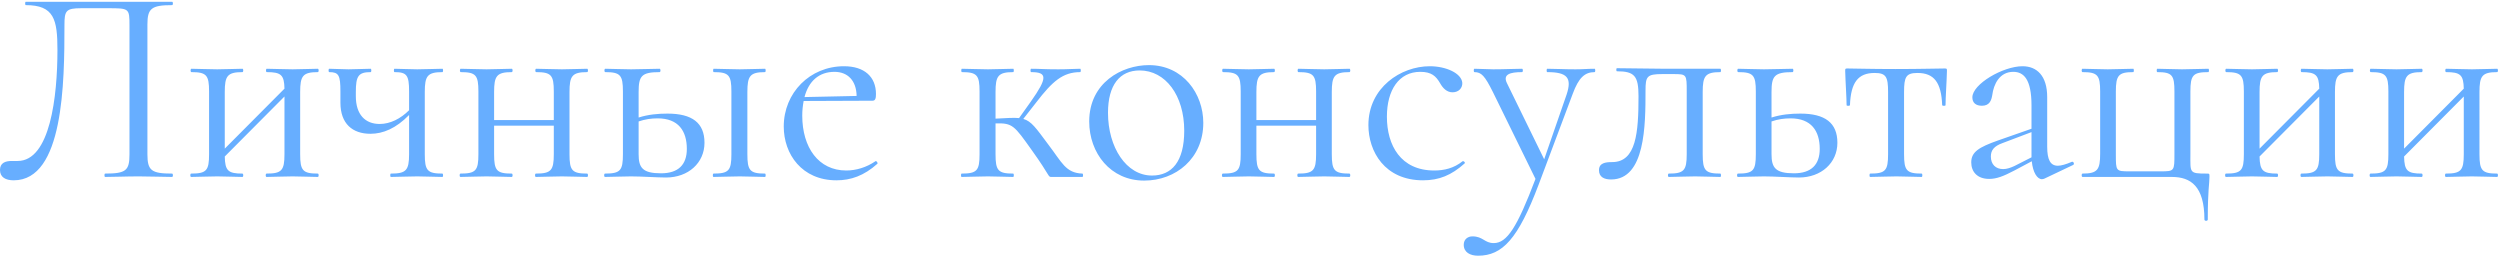 <?xml version="1.0" encoding="UTF-8"?> <svg xmlns="http://www.w3.org/2000/svg" width="989" height="102" viewBox="0 0 989 102" fill="none"><path d="M5.429 71.331C2.213 71.331 -0.004 70.111 -0.004 67.228C-0.004 64.456 2.103 63.68 4.653 63.68H6.981C19.843 63.68 22.726 38.177 22.726 19.771C22.726 7.685 21.396 2.031 10.197 2.031C9.864 2.031 9.864 0.7 10.197 0.7H68.076C68.52 0.7 68.52 2.031 68.076 2.031C59.871 2.031 58.319 3.361 58.319 9.681V61.019C58.319 67.45 59.871 68.669 68.076 68.669C68.52 68.669 68.52 70 68.076 70C64.528 70 59.871 69.778 54.992 69.778C49.67 69.778 45.235 70 41.576 70C41.243 70 41.243 68.669 41.576 68.669C49.892 68.669 51.222 67.45 51.222 61.019V10.125C51.222 3.25 51.111 3.25 42.574 3.25H32.151C26.053 3.25 25.498 4.248 25.498 9.903C25.498 32.744 25.166 71.331 5.429 71.331ZM125.73 68.669C126.174 68.669 126.174 70 125.73 70C122.958 70 119.41 69.778 115.751 69.778C111.981 69.778 108.211 70 105.439 70C104.996 70 104.996 68.669 105.439 68.669C111.427 68.669 112.536 67.45 112.536 61.019V38.177L88.918 61.906C89.029 67.561 90.249 68.669 95.904 68.669C96.347 68.669 96.347 70 95.904 70C93.132 70 89.583 69.778 85.924 69.778C82.154 69.778 78.495 70 75.612 70C75.169 70 75.169 68.669 75.612 68.669C81.711 68.669 82.709 67.45 82.709 61.019V36.182C82.709 29.751 81.711 28.531 75.723 28.531C75.28 28.531 75.28 27.2 75.723 27.2C78.495 27.2 82.154 27.422 85.924 27.422C89.583 27.422 93.243 27.2 95.904 27.2C96.347 27.2 96.347 28.531 95.904 28.531C89.916 28.531 88.918 30.083 88.918 36.403V58.801L112.536 35.073C112.425 29.64 111.205 28.531 105.55 28.531C105.107 28.531 105.107 27.2 105.55 27.2C108.322 27.2 111.981 27.422 115.751 27.422C119.41 27.422 123.069 27.2 125.73 27.2C126.174 27.2 126.174 28.531 125.73 28.531C119.743 28.531 118.745 30.083 118.745 36.403V61.019C118.745 67.45 119.743 68.669 125.73 68.669ZM175.03 68.669C175.363 68.669 175.363 70 175.03 70C172.258 70 168.599 69.778 165.051 69.778C161.281 69.778 157.511 70 154.628 70C154.296 70 154.296 68.669 154.628 68.669C160.616 68.669 161.836 67.45 161.836 61.019V45.495C156.624 50.818 151.524 52.925 146.534 52.925C139.438 52.925 134.67 48.933 134.67 40.617V36.182C134.67 29.751 134.005 28.531 130.235 28.531C129.902 28.531 129.902 27.2 130.235 27.2C132.452 27.2 135.114 27.422 137.886 27.422C140.99 27.422 144.317 27.2 146.645 27.2C146.978 27.2 146.978 28.531 146.645 28.531C141.766 28.531 140.768 30.083 140.768 36.403V38.067C140.768 45.385 144.538 49.044 150.193 49.044C154.407 49.044 158.509 46.937 161.836 43.611V36.182C161.836 29.751 160.949 28.531 156.07 28.531C155.737 28.531 155.737 27.2 156.07 27.2C158.509 27.2 161.836 27.422 165.051 27.422C168.599 27.422 172.369 27.2 175.03 27.2C175.363 27.2 175.363 28.531 175.03 28.531C169.043 28.531 168.045 30.083 168.045 36.403V61.019C168.045 67.45 169.043 68.669 175.03 68.669ZM232.279 68.669C232.723 68.669 232.723 70 232.279 70C229.507 70 225.959 69.778 222.3 69.778C218.53 69.778 214.76 70 211.988 70C211.544 70 211.544 68.669 211.988 68.669C217.976 68.669 219.084 67.45 219.084 61.019V49.709H195.467V61.019C195.467 67.45 196.465 68.669 202.452 68.669C202.896 68.669 202.896 70 202.452 70C199.68 70 196.132 69.778 192.473 69.778C188.703 69.778 185.044 70 182.161 70C181.718 70 181.718 68.669 182.161 68.669C188.26 68.669 189.258 67.45 189.258 61.019V36.182C189.258 29.751 188.26 28.531 182.272 28.531C181.829 28.531 181.829 27.2 182.272 27.2C185.044 27.2 188.703 27.422 192.473 27.422C196.132 27.422 199.791 27.2 202.452 27.2C202.896 27.2 202.896 28.531 202.452 28.531C196.465 28.531 195.467 30.083 195.467 36.403V47.491H219.084V36.182C219.084 29.751 218.086 28.531 212.099 28.531C211.655 28.531 211.655 27.2 212.099 27.2C214.871 27.2 218.53 27.422 222.3 27.422C225.959 27.422 229.618 27.2 232.279 27.2C232.723 27.2 232.723 28.531 232.279 28.531C226.292 28.531 225.294 30.083 225.294 36.403V61.019C225.294 67.45 226.292 68.669 232.279 68.669ZM264.06 44.941C273.817 44.941 278.696 48.6 278.696 56.473C278.696 64.456 272.265 70.222 263.506 70.222C260.068 70.222 253.748 69.778 249.646 69.778C245.876 69.778 242.217 70 239.334 70C238.89 70 238.89 68.669 239.334 68.669C245.432 68.669 246.43 67.45 246.43 61.019V36.182C246.43 29.751 245.432 28.531 239.445 28.531C239.001 28.531 239.001 27.2 239.445 27.2C242.217 27.2 245.876 27.422 249.646 27.422C253.748 27.422 257.851 27.2 260.955 27.2C261.399 27.2 261.399 28.531 260.955 28.531C253.748 28.531 252.639 30.083 252.639 36.403V46.493C256.52 45.274 260.29 44.941 264.06 44.941ZM302.646 68.669C302.979 68.669 302.979 70 302.646 70C299.874 70 296.215 69.778 292.667 69.778C288.897 69.778 285.238 70 282.244 70C281.912 70 281.912 68.669 282.244 68.669C288.343 68.669 289.341 67.45 289.341 61.019V36.182C289.341 29.751 288.343 28.531 282.355 28.531C282.023 28.531 282.023 27.2 282.355 27.2C285.238 27.2 288.897 27.422 292.667 27.422C296.215 27.422 299.985 27.2 302.646 27.2C302.979 27.2 302.979 28.531 302.646 28.531C296.659 28.531 295.661 30.083 295.661 36.403V61.019C295.661 67.45 296.659 68.669 302.646 68.669ZM261.51 68.559C268.384 68.559 271.711 65.121 271.711 58.912C271.711 51.816 268.384 46.826 260.179 46.826C257.629 46.826 255.19 47.159 252.639 48.046V61.019C252.639 66.341 254.192 68.559 261.51 68.559ZM346.31 63.791C346.642 63.458 347.418 64.456 347.086 64.789C341.764 69.556 336.552 71.331 330.897 71.331C317.259 71.331 310.052 61.019 310.052 50.042C310.052 36.736 320.364 26.202 333.891 26.202C341.985 26.202 346.531 30.416 346.531 37.179C346.531 38.843 346.31 39.841 345.201 39.841L317.924 39.952C317.592 41.726 317.37 43.611 317.37 45.717C317.37 58.358 323.801 67.45 334.778 67.45C338.659 67.45 342.761 66.23 346.31 63.791ZM330.121 28.42C324.023 28.42 319.92 32.079 318.257 38.399L338.881 37.956C338.77 31.857 335.332 28.42 330.121 28.42ZM428.206 68.669C428.538 68.669 428.538 70 428.206 70H416.009C414.457 70 415.787 70 408.136 59.355C401.262 49.709 400.597 48.6 393.833 48.822V61.019C393.833 67.45 394.831 68.669 400.818 68.669C401.151 68.669 401.151 70 400.818 70C398.046 70 394.387 69.778 390.839 69.778C387.069 69.778 383.41 70 380.416 70C380.084 70 380.084 68.669 380.416 68.669C386.515 68.669 387.513 67.45 387.513 61.019V36.182C387.513 29.751 386.515 28.531 380.527 28.531C380.195 28.531 380.195 27.2 380.527 27.2C383.41 27.2 387.069 27.422 390.839 27.422C394.387 27.422 398.157 27.2 400.818 27.2C401.151 27.2 401.151 28.531 400.818 28.531C394.831 28.531 393.833 30.083 393.833 36.403V46.937C398.157 46.715 401.04 46.493 403.147 46.715L407.804 40.173C414.457 30.748 414.346 28.531 407.915 28.531C407.582 28.531 407.582 27.2 407.915 27.2C411.463 27.2 412.793 27.422 418.67 27.422C422.883 27.422 424.879 27.2 427.319 27.2C427.651 27.2 427.651 28.531 427.319 28.531C420.444 28.531 416.342 32.19 410.021 40.395L404.81 47.048C408.026 47.935 409.8 50.596 414.678 57.138C420.111 64.234 421.553 68.448 428.206 68.669ZM452.626 71.441C439.321 71.441 430.894 60.575 430.894 48.046C430.894 32.744 443.756 25.759 454.511 25.759C468.038 25.759 476.022 37.069 476.022 48.6C476.022 62.682 465.156 71.441 452.626 71.441ZM455.731 69.446C463.492 69.446 468.482 64.013 468.482 51.705C468.482 37.734 461.053 27.866 450.852 27.866C442.98 27.866 438.323 33.631 438.323 44.608C438.323 58.247 445.53 69.446 455.731 69.446ZM533.842 68.669C534.286 68.669 534.286 70 533.842 70C531.07 70 527.522 69.778 523.863 69.778C520.093 69.778 516.323 70 513.551 70C513.108 70 513.108 68.669 513.551 68.669C519.539 68.669 520.648 67.45 520.648 61.019V49.709H497.03V61.019C497.03 67.45 498.028 68.669 504.016 68.669C504.459 68.669 504.459 70 504.016 70C501.244 70 497.695 69.778 494.036 69.778C490.266 69.778 486.607 70 483.725 70C483.281 70 483.281 68.669 483.725 68.669C489.823 68.669 490.821 67.45 490.821 61.019V36.182C490.821 29.751 489.823 28.531 483.835 28.531C483.392 28.531 483.392 27.2 483.835 27.2C486.607 27.2 490.266 27.422 494.036 27.422C497.695 27.422 501.354 27.2 504.016 27.2C504.459 27.2 504.459 28.531 504.016 28.531C498.028 28.531 497.03 30.083 497.03 36.403V47.491H520.648V36.182C520.648 29.751 519.65 28.531 513.662 28.531C513.219 28.531 513.219 27.2 513.662 27.2C516.434 27.2 520.093 27.422 523.863 27.422C527.522 27.422 531.181 27.2 533.842 27.2C534.286 27.2 534.286 28.531 533.842 28.531C527.855 28.531 526.857 30.083 526.857 36.403V61.019C526.857 67.45 527.855 68.669 533.842 68.669ZM562.962 71.331C547.772 71.331 541.341 59.91 541.341 49.487C541.341 34.629 554.203 26.202 565.623 26.202C572.054 26.202 578.153 28.974 578.485 32.744C578.596 34.74 577.155 36.514 574.605 36.514C572.276 36.514 570.724 34.74 569.726 32.966C568.063 30.083 566.289 28.42 561.853 28.42C553.426 28.42 548.659 35.627 548.659 46.161C548.659 57.471 554.092 67.45 567.397 67.45C571.278 67.45 575.159 66.563 578.596 63.791C579.04 63.569 579.816 64.345 579.372 64.678C574.161 69.335 569.282 71.331 562.962 71.331ZM630.835 27.2C631.168 27.2 631.168 28.531 630.835 28.531C626.955 28.531 624.515 30.748 622.187 37.069L608.659 73.105C600.565 94.504 594.356 101.157 584.709 101.157C581.605 101.157 579.055 99.827 579.055 96.833C579.055 94.615 580.718 93.507 582.492 93.507C586.705 93.507 587.26 96.168 590.919 96.168C596.13 96.168 600.122 90.069 607.44 70.776L590.586 36.403C587.371 29.972 586.04 28.531 583.268 28.531C582.935 28.531 582.935 27.2 583.268 27.2C585.707 27.2 588.368 27.422 590.697 27.422C595.576 27.422 599.124 27.2 602.118 27.2C602.561 27.2 602.561 28.531 602.118 28.531C597.35 28.531 594.467 29.418 596.13 32.855L610.877 63.015L619.747 37.401C621.965 30.748 619.969 28.531 612.097 28.531C611.764 28.531 611.764 27.2 612.097 27.2C615.645 27.2 618.195 27.422 623.296 27.422C626.511 27.422 627.953 27.2 630.835 27.2ZM637.33 70.998C634.558 70.998 632.562 70 632.562 67.339C632.562 64.456 635.112 64.123 637.773 64.123C647.309 64.123 648.196 52.37 648.196 38.067C648.196 30.083 646.644 28.198 639.658 28.198C639.326 28.198 639.326 26.979 639.658 26.979L658.84 27.2H680.573C680.906 27.2 680.906 28.531 680.573 28.531C674.585 28.531 673.587 30.083 673.587 36.403V61.019C673.587 67.45 674.585 68.669 680.573 68.669C680.906 68.669 680.906 70 680.573 70C677.69 70 674.142 69.778 670.594 69.778C666.824 69.778 662.943 70 660.171 70C659.727 70 659.727 68.669 660.171 68.669C666.159 68.669 667.267 67.45 667.267 61.019V36.182C667.267 29.418 667.267 29.307 661.945 29.307H657.621C651.522 29.307 650.968 30.194 650.968 35.849C650.968 49.598 650.857 70.998 637.33 70.998ZM712.236 44.941C721.994 44.941 726.872 48.6 726.872 56.473C726.872 64.456 720.441 70.222 711.682 70.222C708.244 70.222 701.924 69.778 697.822 69.778C694.052 69.778 690.393 70 687.51 70C687.066 70 687.066 68.669 687.51 68.669C693.608 68.669 694.606 67.45 694.606 61.019V36.182C694.606 29.751 693.608 28.531 687.621 28.531C687.177 28.531 687.177 27.2 687.621 27.2C690.393 27.2 694.052 27.422 697.822 27.422C701.924 27.422 706.027 27.2 709.131 27.2C709.575 27.2 709.575 28.531 709.131 28.531C701.924 28.531 700.815 30.083 700.815 36.403V46.493C704.696 45.274 708.466 44.941 712.236 44.941ZM709.686 68.559C716.56 68.559 719.887 65.121 719.887 58.912C719.887 51.816 716.56 46.826 708.355 46.826C705.805 46.826 703.366 47.159 700.815 48.046V61.019C700.815 66.341 702.368 68.559 709.686 68.559ZM739.827 70C739.494 70 739.494 68.669 739.827 68.669C745.925 68.669 746.923 67.45 746.923 61.019V36.403C746.923 30.416 746.147 28.863 741.601 28.863C735.059 28.863 732.176 32.633 731.844 41.615C731.733 41.947 730.513 41.947 730.513 41.615C730.513 38.732 730.07 32.523 729.959 28.087C729.959 27.2 729.959 27.089 730.846 27.089C733.618 27.089 739.827 27.311 749.806 27.311C759.896 27.311 766.438 27.089 769.321 27.089C770.208 27.089 770.208 27.2 770.208 28.087C770.097 32.523 769.654 38.732 769.654 41.615C769.654 41.947 768.434 41.947 768.323 41.615C767.991 32.633 765.108 28.863 758.566 28.863C754.02 28.863 753.244 30.416 753.244 36.403V61.019C753.244 67.45 754.241 68.669 760.229 68.669C760.562 68.669 760.562 70 760.229 70C757.346 70 753.798 69.778 750.25 69.778C746.48 69.778 742.71 70 739.827 70ZM819.629 64.013C820.294 63.791 820.737 64.9 820.183 65.232L808.762 70.665C808.43 70.776 808.208 70.887 807.764 70.887C805.99 70.887 804.216 68.337 803.773 63.791L796.898 67.45C792.463 69.778 789.802 70.776 786.919 70.776C782.151 70.776 779.823 67.893 779.823 64.234C779.823 60.132 782.816 58.247 790.356 55.586L803.662 50.929V41.726C803.662 31.303 800.557 28.42 796.455 28.42C791.022 28.42 788.693 33.299 788.139 37.623C787.806 39.619 787.141 41.837 784.036 41.837C781.597 41.837 780.266 40.617 780.266 38.51C780.266 33.299 792.352 26.202 800.114 26.202C805.769 26.202 809.871 29.972 809.871 38.399V58.025C809.871 63.125 811.091 65.565 814.085 65.565C815.415 65.565 817.3 65.01 819.629 64.013ZM796.898 65.676L803.662 62.238V61.573V52.259L792.241 56.584C788.804 57.803 787.584 59.466 787.584 61.906C787.584 65.01 789.469 66.895 792.463 66.895C793.904 66.895 795.457 66.341 796.898 65.676ZM859.207 70H823.836C823.392 70 823.392 68.669 823.836 68.669C829.823 68.669 830.821 67.117 830.821 60.797V36.182C830.821 29.751 829.823 28.531 823.836 28.531C823.392 28.531 823.392 27.2 823.836 27.2C826.608 27.2 830.156 27.422 833.815 27.422C837.363 27.422 841.133 27.2 843.905 27.2C844.238 27.2 844.238 28.531 843.905 28.531C838.139 28.531 837.031 29.751 837.031 36.182V61.019C837.031 67.671 837.031 67.782 842.353 67.782H854.771C860.205 67.782 860.205 67.671 860.205 60.797V36.182C860.205 29.751 859.318 28.531 853.441 28.531C853.108 28.531 853.108 27.2 853.441 27.2C856.213 27.2 859.761 27.422 863.198 27.422C866.968 27.422 870.627 27.2 873.621 27.2C873.954 27.2 873.954 28.531 873.621 28.531C867.523 28.531 866.525 29.751 866.525 36.182V61.019C866.525 68.337 865.97 68.669 872.956 68.669C874.065 68.669 874.065 68.669 874.065 70C874.065 72.661 873.399 74.99 873.399 86.854C873.399 87.519 872.069 87.519 872.069 86.854C872.069 73.659 866.636 70 859.207 70ZM930.693 68.669C931.137 68.669 931.137 70 930.693 70C927.921 70 924.373 69.778 920.714 69.778C916.944 69.778 913.174 70 910.402 70C909.959 70 909.959 68.669 910.402 68.669C916.39 68.669 917.498 67.45 917.498 61.019V38.177L893.881 61.906C893.992 67.561 895.211 68.669 900.866 68.669C901.31 68.669 901.31 70 900.866 70C898.094 70 894.546 69.778 890.887 69.778C887.117 69.778 883.458 70 880.575 70C880.132 70 880.132 68.669 880.575 68.669C886.674 68.669 887.672 67.45 887.672 61.019V36.182C887.672 29.751 886.674 28.531 880.686 28.531C880.243 28.531 880.243 27.2 880.686 27.2C883.458 27.2 887.117 27.422 890.887 27.422C894.546 27.422 898.205 27.2 900.866 27.2C901.31 27.2 901.31 28.531 900.866 28.531C894.879 28.531 893.881 30.083 893.881 36.403V58.801L917.498 35.073C917.387 29.64 916.168 28.531 910.513 28.531C910.069 28.531 910.069 27.2 910.513 27.2C913.285 27.2 916.944 27.422 920.714 27.422C924.373 27.422 928.032 27.2 930.693 27.2C931.137 27.2 931.137 28.531 930.693 28.531C924.706 28.531 923.708 30.083 923.708 36.403V61.019C923.708 67.45 924.706 68.669 930.693 68.669ZM987.866 68.669C988.309 68.669 988.309 70 987.866 70C985.094 70 981.545 69.778 977.886 69.778C974.116 69.778 970.347 70 967.575 70C967.131 70 967.131 68.669 967.575 68.669C973.562 68.669 974.671 67.45 974.671 61.019V38.177L951.053 61.906C951.164 67.561 952.384 68.669 958.039 68.669C958.482 68.669 958.482 70 958.039 70C955.267 70 951.719 69.778 948.06 69.778C944.29 69.778 940.631 70 937.748 70C937.304 70 937.304 68.669 937.748 68.669C943.846 68.669 944.844 67.45 944.844 61.019V36.182C944.844 29.751 943.846 28.531 937.859 28.531C937.415 28.531 937.415 27.2 937.859 27.2C940.631 27.2 944.29 27.422 948.06 27.422C951.719 27.422 955.378 27.2 958.039 27.2C958.482 27.2 958.482 28.531 958.039 28.531C952.051 28.531 951.053 30.083 951.053 36.403V58.801L974.671 35.073C974.56 29.64 973.34 28.531 967.685 28.531C967.242 28.531 967.242 27.2 967.685 27.2C970.457 27.2 974.116 27.422 977.886 27.422C981.545 27.422 985.204 27.2 987.866 27.2C988.309 27.2 988.309 28.531 987.866 28.531C981.878 28.531 980.88 30.083 980.88 36.403V61.019C980.88 67.45 981.878 68.669 987.866 68.669Z" fill="#67AEFF"></path></svg> 